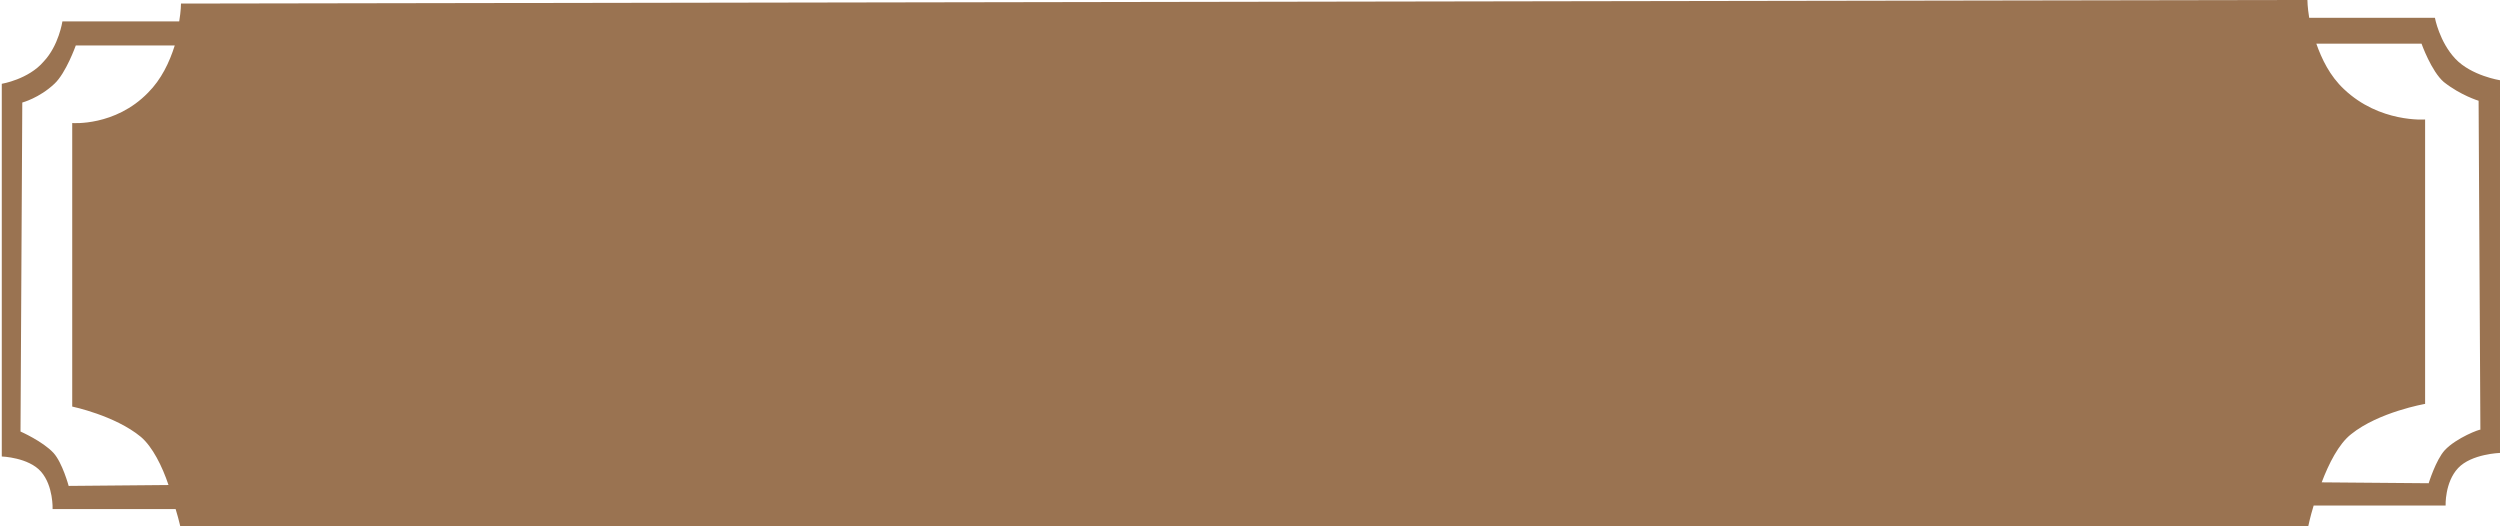 <?xml version="1.0" encoding="utf-8"?>
<!-- Generator: Adobe Illustrator 24.2.1, SVG Export Plug-In . SVG Version: 6.00 Build 0)  -->
<svg version="1.1" id="图层_1" xmlns="http://www.w3.org/2000/svg" xmlns:xlink="http://www.w3.org/1999/xlink" x="0px" y="0px"
	 viewBox="0 0 280.4 59" style="enable-background:new 0 0 280.4 59;" xml:space="preserve">
<style type="text/css">
	.st0{fill:#9A7351;}
</style>
<path class="st0" d="M275.4,6.6c-1.8-1.9-2.3-4.6-2.3-4.6H259c-0.2-1.2-0.2-2-0.2-2h-3.4v0L20.3,0.4c0,0,0,0.8-0.2,2H7
	c0,0-0.4,2.7-2.1,4.5C3.2,8.9,0.2,9.4,0.2,9.4v41.8c0,0,3,0.1,4.4,1.7c1.4,1.6,1.3,4.2,1.3,4.2h13.8c0.4,1.3,0.6,2.3,0.6,2.3L256,59
	h2.9c0,0,0.2-1,0.6-2.3h14.8c0,0-0.1-2.6,1.4-4.2c1.5-1.6,4.7-1.7,4.7-1.7V9C280.4,9,277.2,8.5,275.4,6.6z M15.8,49
	c1.3,1.1,2.4,3.3,3.1,5.4L7.7,54.5c0,0-0.7-2.6-1.7-3.7c-1.2-1.3-3.7-2.4-3.7-2.4l0.2-36.9c0,0,1.9-0.5,3.6-2.1
	c1.3-1.2,2.4-4.3,2.4-4.3h11.1C19,7,18.1,8.9,16.6,10.4c-3.7,3.8-8.5,3.4-8.5,3.4v31.8C8.1,45.6,12.9,46.6,15.8,49z M274.2,50.5
	c-1,1.1-1.8,3.7-1.8,3.7l-12-0.1c0.8-2.1,1.9-4.3,3.3-5.4c3.1-2.5,8.3-3.4,8.3-3.4V13.4c0,0-5.1,0.4-9.1-3.4
	c-1.6-1.5-2.5-3.4-3.1-5.1h11.8c0,0,1.1,3.1,2.5,4.3c1.9,1.5,3.9,2.1,3.9,2.1l0.2,36.9C278.2,48.1,275.5,49.1,274.2,50.5z"/>
</svg>
